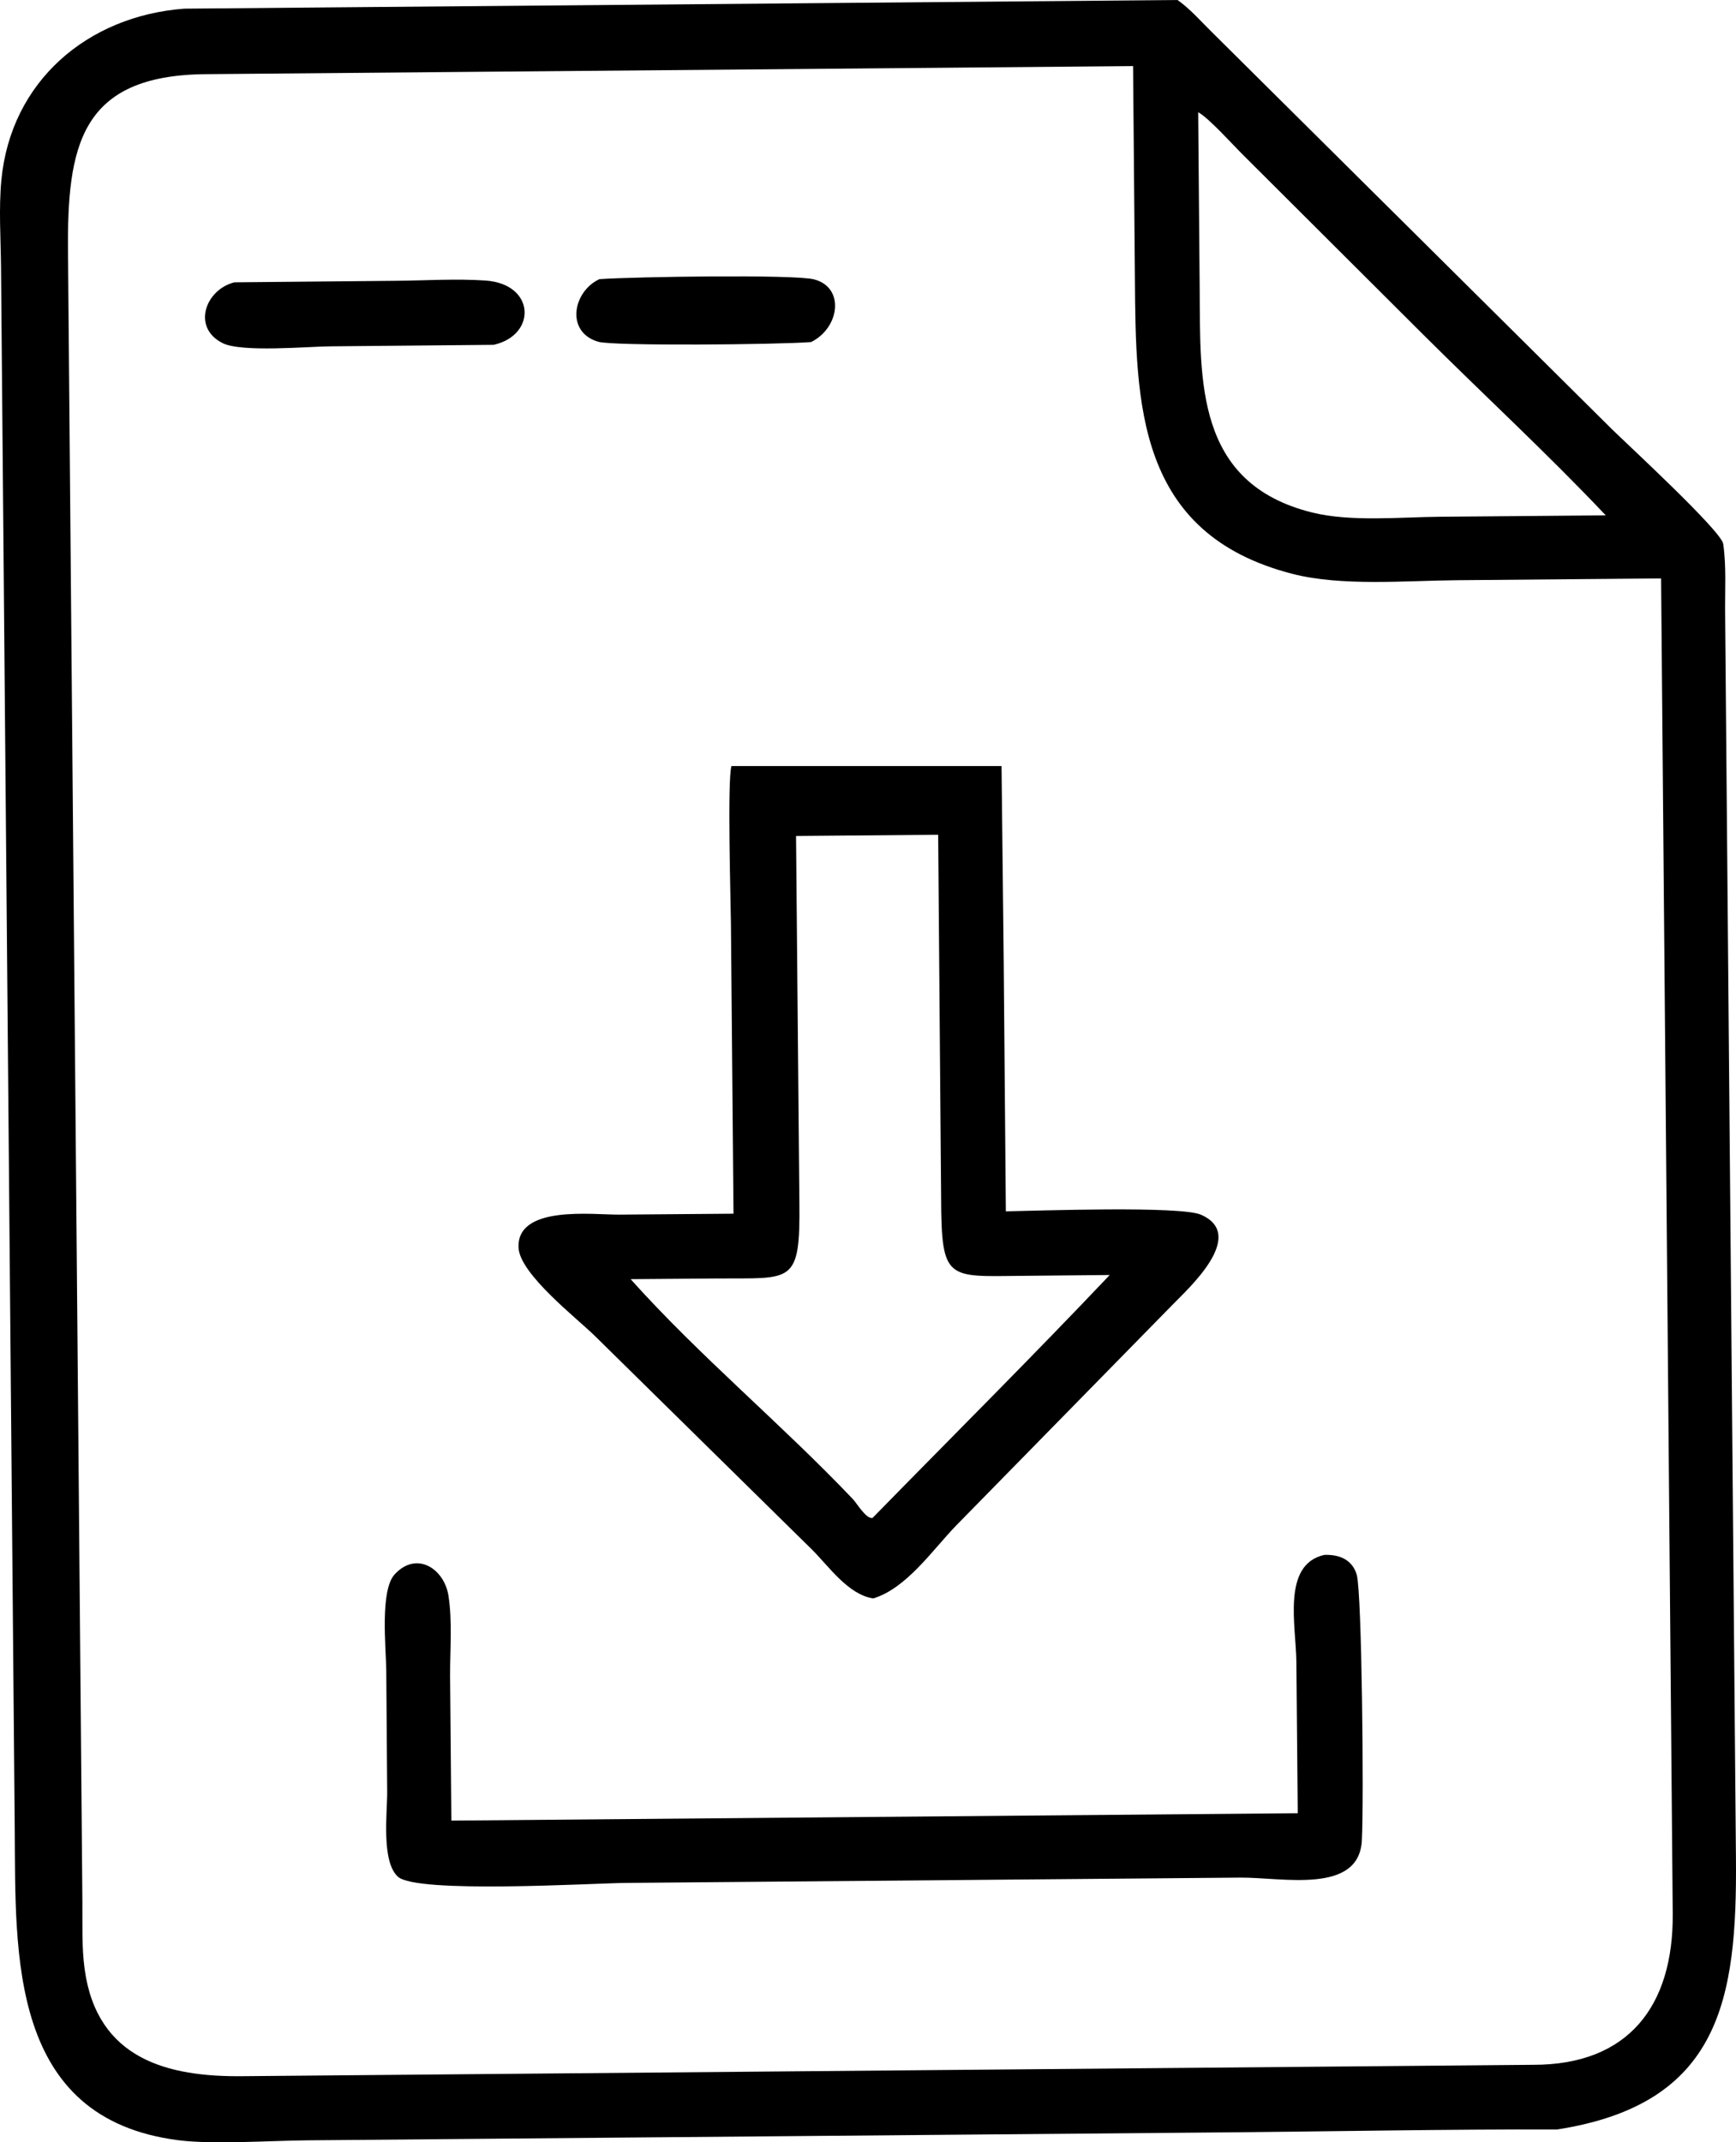 <?xml version="1.0" encoding="UTF-8"?>
<svg id="a" data-name="Layer 1" xmlns="http://www.w3.org/2000/svg" width="2249.57" height="2775.46" viewBox="0 0 2249.57 2775.46">
  <path d="M2017.7,2758.86c-141.54-.41-283.29,2.45-424.84,3.69l-1195.02,10.36c-48.07.43-121.61,5.61-166.72-.14-219.76-28.04-210.7-240.79-212.02-401.55L1.32,345.81c-.36-37.06-3.04-75.64.46-112.5C13.91,105.56,113.14,20.71,238.79,11.22L1525.87,0c16.04,11.2,30.08,27.44,44.05,41.12l518.3,514.38c19.93,19.66,142.34,132.32,144.78,149.14,4.14,28.52,2.2,59.84,2.45,88.69l14.05,1613.55c1.58,183.38-20.05,319.01-231.79,351.98ZM266.48,96.09c-163.02,1.4-179.65,93.54-178.35,231.84l18.63,2135.56c.24,28.81-.99,58.89,2.9,87.47,15.94,117.17,108.22,140,205.16,138.85l1671.61-14.74c124.18.3,182.01-76.62,181.16-195.64l-15.09-1730.04-265.21,2.32c-66.11.58-148.75,8.08-212.24-8.18-202.53-51.87-203.16-220.8-204.4-383.05l-2.37-274.87-1201.8,10.48ZM1552.65,145.42l1.93,228.31c.93,119.4-6.03,252.46,145.59,290.21,49.86,12.42,113.93,6,165.7,5.55l214.92-1.82c-76.19-80.57-158.11-156-236.65-234.3l-232.21-231.53c-12.8-12.51-45.6-49.25-59.28-56.43Z"/>
  <path d="M639.69,446.73l-211.73,1.98c-29.15.25-114.76,8.06-139.27-4.08-40.62-20.14-22.46-69.62,15.11-78.87l209.36-1.97c38.18-.33,77.94-2.93,115.94-.34,64.83,4.41,66.55,70.85,10.6,83.28Z"/>
  <path d="M1051.04,443.15c-43.57,3.41-255.97,5.27-275.59-.33-43.09-12.31-33.15-65.36,1.35-81.18,45.89-3.17,252.22-6.3,277.92.26,40.43,10.32,33.5,62.85-3.68,81.25Z"/>
  <path d="M1300.63,1244.97l2.78,324.37c41.32-.76,226.18-7.25,252.77,4.36,60.99,26.63-17.68,96.85-36.93,116.84l-280.01,285.63c-30.4,31.28-64.22,81.46-107.67,94.69-32.35-4.88-57.42-41.35-79.13-63.04l-281.24-276.7c-23.33-23.07-97.75-80.43-99.26-114.75-2.44-55.49,96.52-42.46,130.33-42.76l148.21-1.19-3.31-375.5c-.22-25.42-4.9-186.67.7-204.45h349.96l2.8,252.5ZM1031.54,1083.08l4.31,474.03c1.28,107.99-9.03,98.43-106.67,99.23l-112,.89c89.94,100.34,195.2,187.28,288.1,285.03,4.98,5.24,17.21,26.11,25.39,24.31,102.45-104.74,206.59-208.42,307.36-314.75l-113.71,1.11c-96.9.84-104.4,6.78-104.78-100.85l-3.84-470.59"/>
  <path d="M1681.66,2349.12l-1.77-196.16c-.43-46.69-19.1-126.07,36.15-138.49,19.07-.79,36.44,5.88,42.12,25.91,6.65,23.42,9.3,292.3,6.58,344.03-3.7,70.3-103.33,47.69-157.58,48.13l-796.31,6.88c-42.45.36-270.71,14.23-295.21-8.02-21.9-19.89-13.7-83.84-13.91-109.81l-1.21-158.54c-.45-29-8.25-102.72,10.96-123.46,28.62-30.9,64.19-7,69.64,27.66,5.2,33.06,1.95,70.76,2.11,104.36l1.65,187.07,1096.78-9.56Z"/>
</svg>